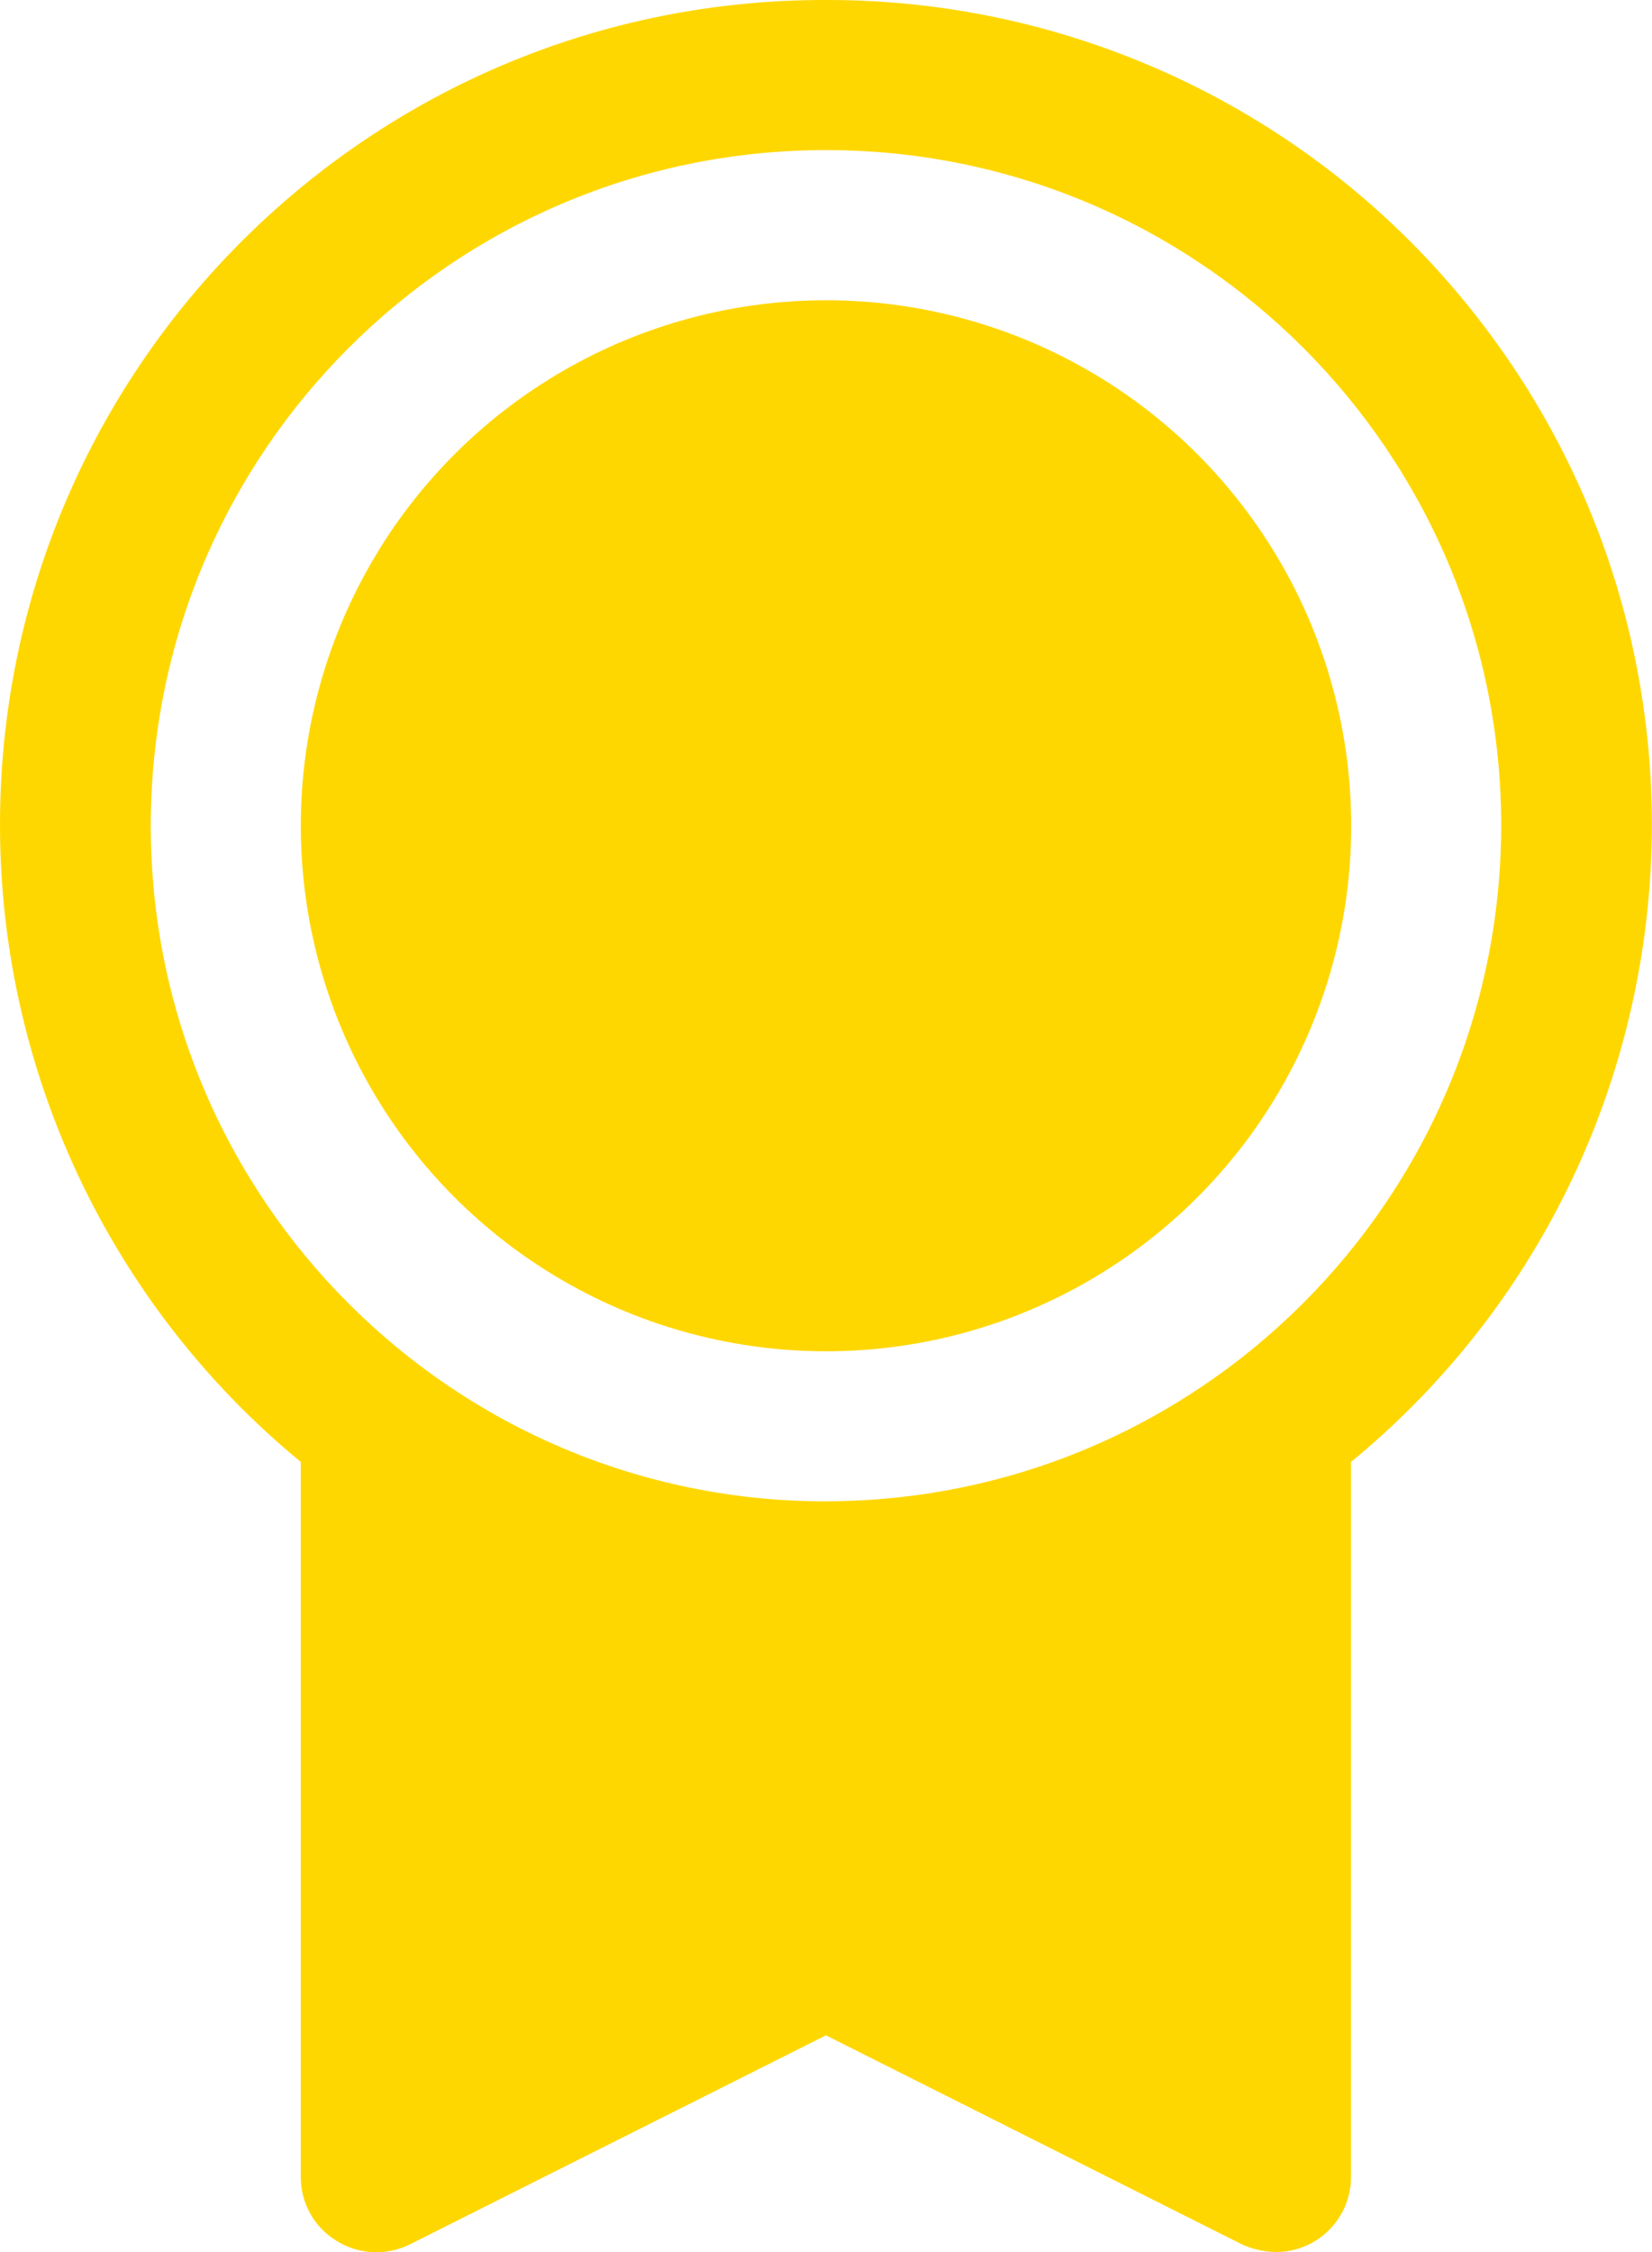 <?xml version="1.0" encoding="utf-8"?>
<svg xmlns="http://www.w3.org/2000/svg" viewBox="0 0 187.88 256">
  <defs>
    <style>.d{fill:gold;}</style>
  </defs>
  <g id="a"/>
  <g id="b">
    <g id="c">
      <g>
        <circle class="d" cx="93.94" cy="93.86" r="59.73"/>
        <path class="d" d="M93.94,0C42.16-.11,.11,41.78,0,93.56c-.06,28.11,12.5,54.76,34.21,72.61v81.27c-.02,2.96,1.52,5.72,4.05,7.25,2.51,1.58,5.66,1.74,8.32,.43l47.35-23.78,47.35,23.78c1.21,.54,2.52,.83,3.84,.85,4.71,0,8.53-3.82,8.53-8.53v-81.27c40-32.88,45.76-91.96,12.88-131.95C148.7,12.5,122.05-.06,93.94,0Zm0,170.65c-42.41,0-76.79-34.38-76.79-76.79S51.53,17.06,93.94,17.06s76.79,34.38,76.79,76.79c-.06,42.39-34.4,76.73-76.79,76.79Z"/>
      </g>
    </g>
  </g>
</svg>